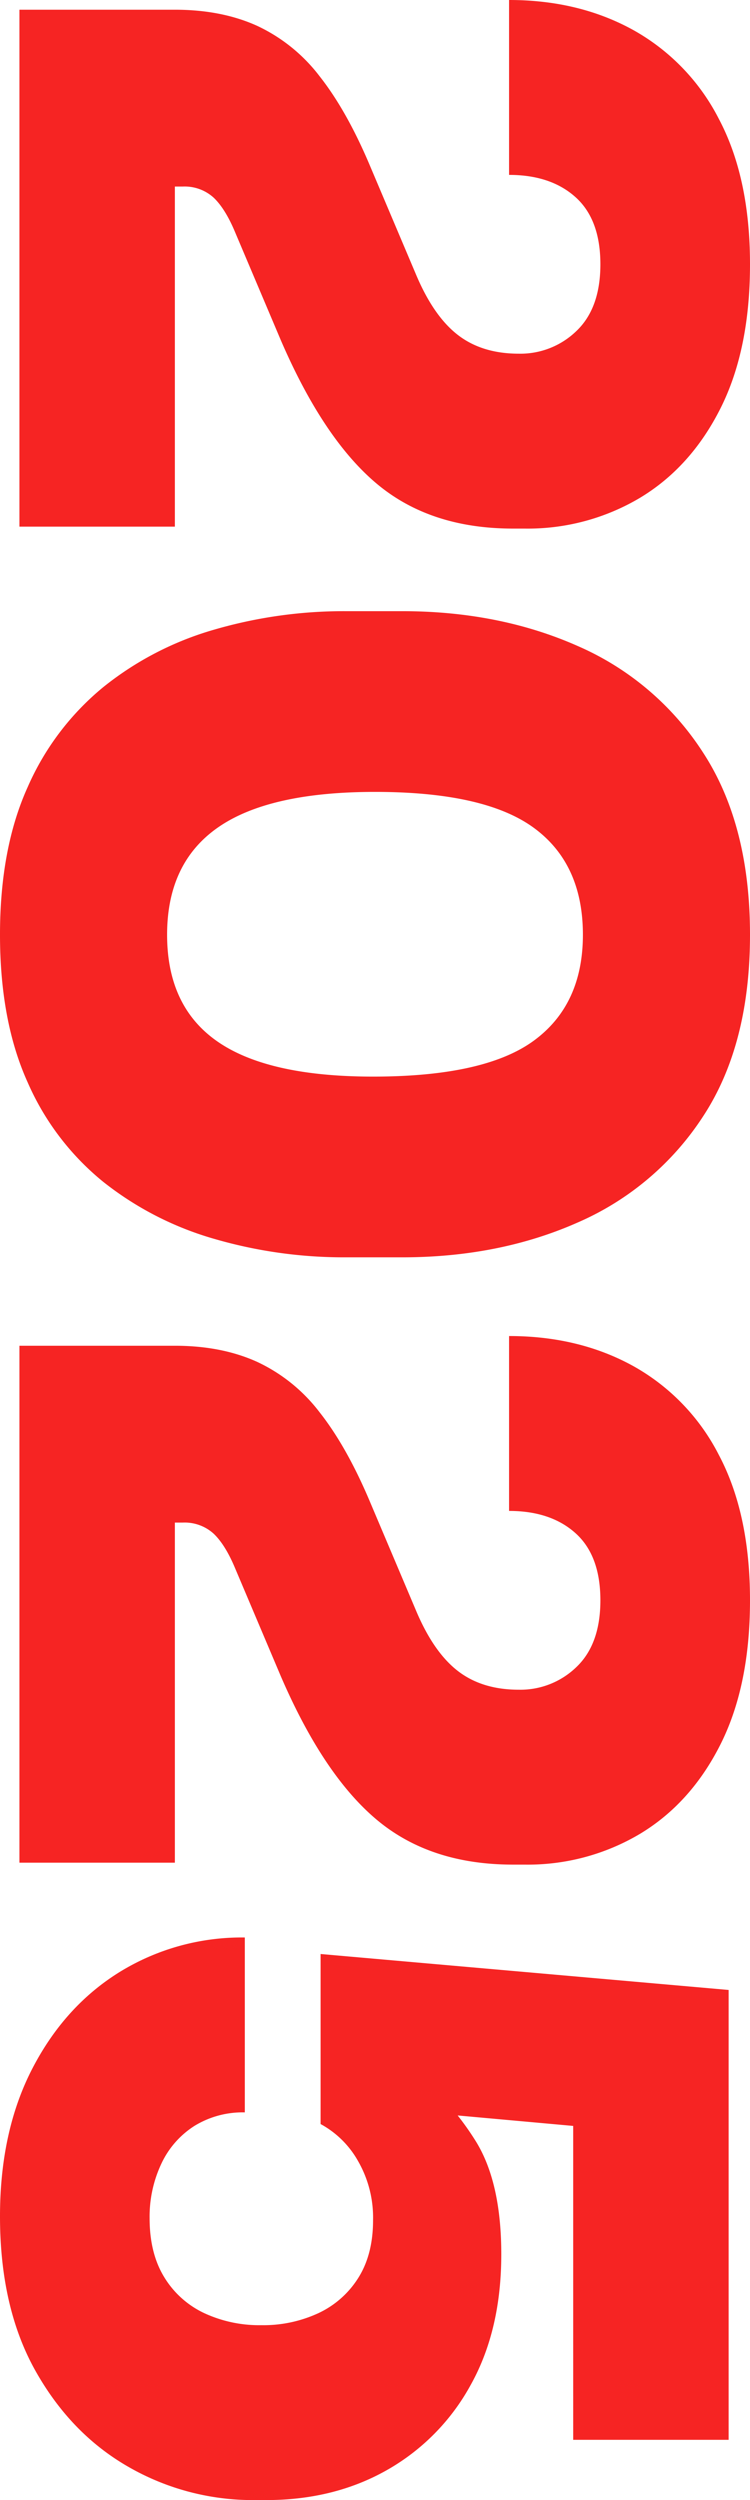 <svg xmlns="http://www.w3.org/2000/svg" width="216.16" height="720.44" viewBox="0 0 216.16 720.44">
  <path id="Path_1" data-name="Path 1" d="M15.12,0V-44.8q0-13.44,4.62-23.66A48.4,48.4,0,0,1,34.3-86.52q9.94-7.84,25.9-14.56l31.08-13.16q12.04-5.04,17.5-12.04t5.46-17.64a23.18,23.18,0,0,0-6.58-16.66q-6.58-6.86-19.18-6.86-12.88,0-19.32,7.14t-6.44,19.18H12.32q0-20.16,8.68-35.84A61.076,61.076,0,0,1,46.62-201.6q16.94-8.96,41.86-8.96,24.64,0,41.58,8.54t25.76,23.24a63.232,63.232,0,0,1,8.82,33.18v3.36q0,23.8-12.88,39.2T110.32-75.32L79.24-62.16Q72.52-59.36,69.3-56a12.408,12.408,0,0,0-3.22,8.96v10.08L54.04-44.8H164.08V0ZM281.68,5.6q-24.92,0-42.56-7.98a77.343,77.343,0,0,1-28.84-21.84,91.179,91.179,0,0,1-16.52-31.92,133.584,133.584,0,0,1-5.32-37.94v-16.24q0-28,10.08-50.68a81.713,81.713,0,0,1,30.8-36.12q20.72-13.44,52.36-13.44t52.22,13.44A82,82,0,0,1,364.56-161q10.08,22.68,10.08,50.68v16.24a133.584,133.584,0,0,1-5.32,37.94,92.479,92.479,0,0,1-16.38,31.92,76.106,76.106,0,0,1-28.7,21.84Q306.6,5.6,281.68,5.6Zm0-48.16q20.72,0,30.8-14.56t10.08-44.8q0-32.2-10.36-46.34T281.68-162.4q-20.44,0-30.8,14.14t-10.36,45.78q0,30.52,10.22,45.22T281.68-42.56ZM400.12,0V-44.8q0-13.44,4.62-23.66A48.4,48.4,0,0,1,419.3-86.52q9.94-7.84,25.9-14.56l31.08-13.16q12.04-5.04,17.5-12.04t5.46-17.64a23.18,23.18,0,0,0-6.58-16.66q-6.58-6.86-19.18-6.86-12.88,0-19.32,7.14t-6.44,19.18h-50.4q0-20.16,8.68-35.84a61.075,61.075,0,0,1,25.62-24.64q16.94-8.96,41.86-8.96,24.64,0,41.58,8.54t25.76,23.24a63.232,63.232,0,0,1,8.82,33.18v3.36q0,23.8-12.88,39.2T495.32-75.32L464.24-62.16q-6.72,2.8-9.94,6.16a12.408,12.408,0,0,0-3.22,8.96v10.08L439.04-44.8H549.08V0ZM651,5.6q-24.64,0-42.7-9.38T580.44-29.12a67.117,67.117,0,0,1-9.8-35.84h50.4a26.538,26.538,0,0,0,3.92,14.56,25.891,25.891,0,0,0,10.92,9.52,35.773,35.773,0,0,0,15.68,3.36q10.08,0,16.94-4.2A26.8,26.8,0,0,0,678.86-53.2a37.659,37.659,0,0,0,3.5-16.52,37.659,37.659,0,0,0-3.5-16.52,27.082,27.082,0,0,0-10.22-11.48q-6.72-4.2-16.52-4.2a32.726,32.726,0,0,0-17.08,4.34A27.383,27.383,0,0,0,624.4-86.8h-49l10.36-117.6H715.4v44.8H604.8l21.28-12.6-5.6,61.88-11.76-2.8a80.849,80.849,0,0,1,20.3-18.2q11.9-7.56,32.9-7.56,21.84,0,37.66,8.82a62.672,62.672,0,0,1,24.5,24.08q8.68,15.26,8.68,34.86v3.36a71.834,71.834,0,0,1-9.52,36.26q-9.52,16.66-27.72,26.88T651,5.6Z" transform="translate(5.6 -12.32) rotate(90)" fill="#f62423"/>
</svg>
